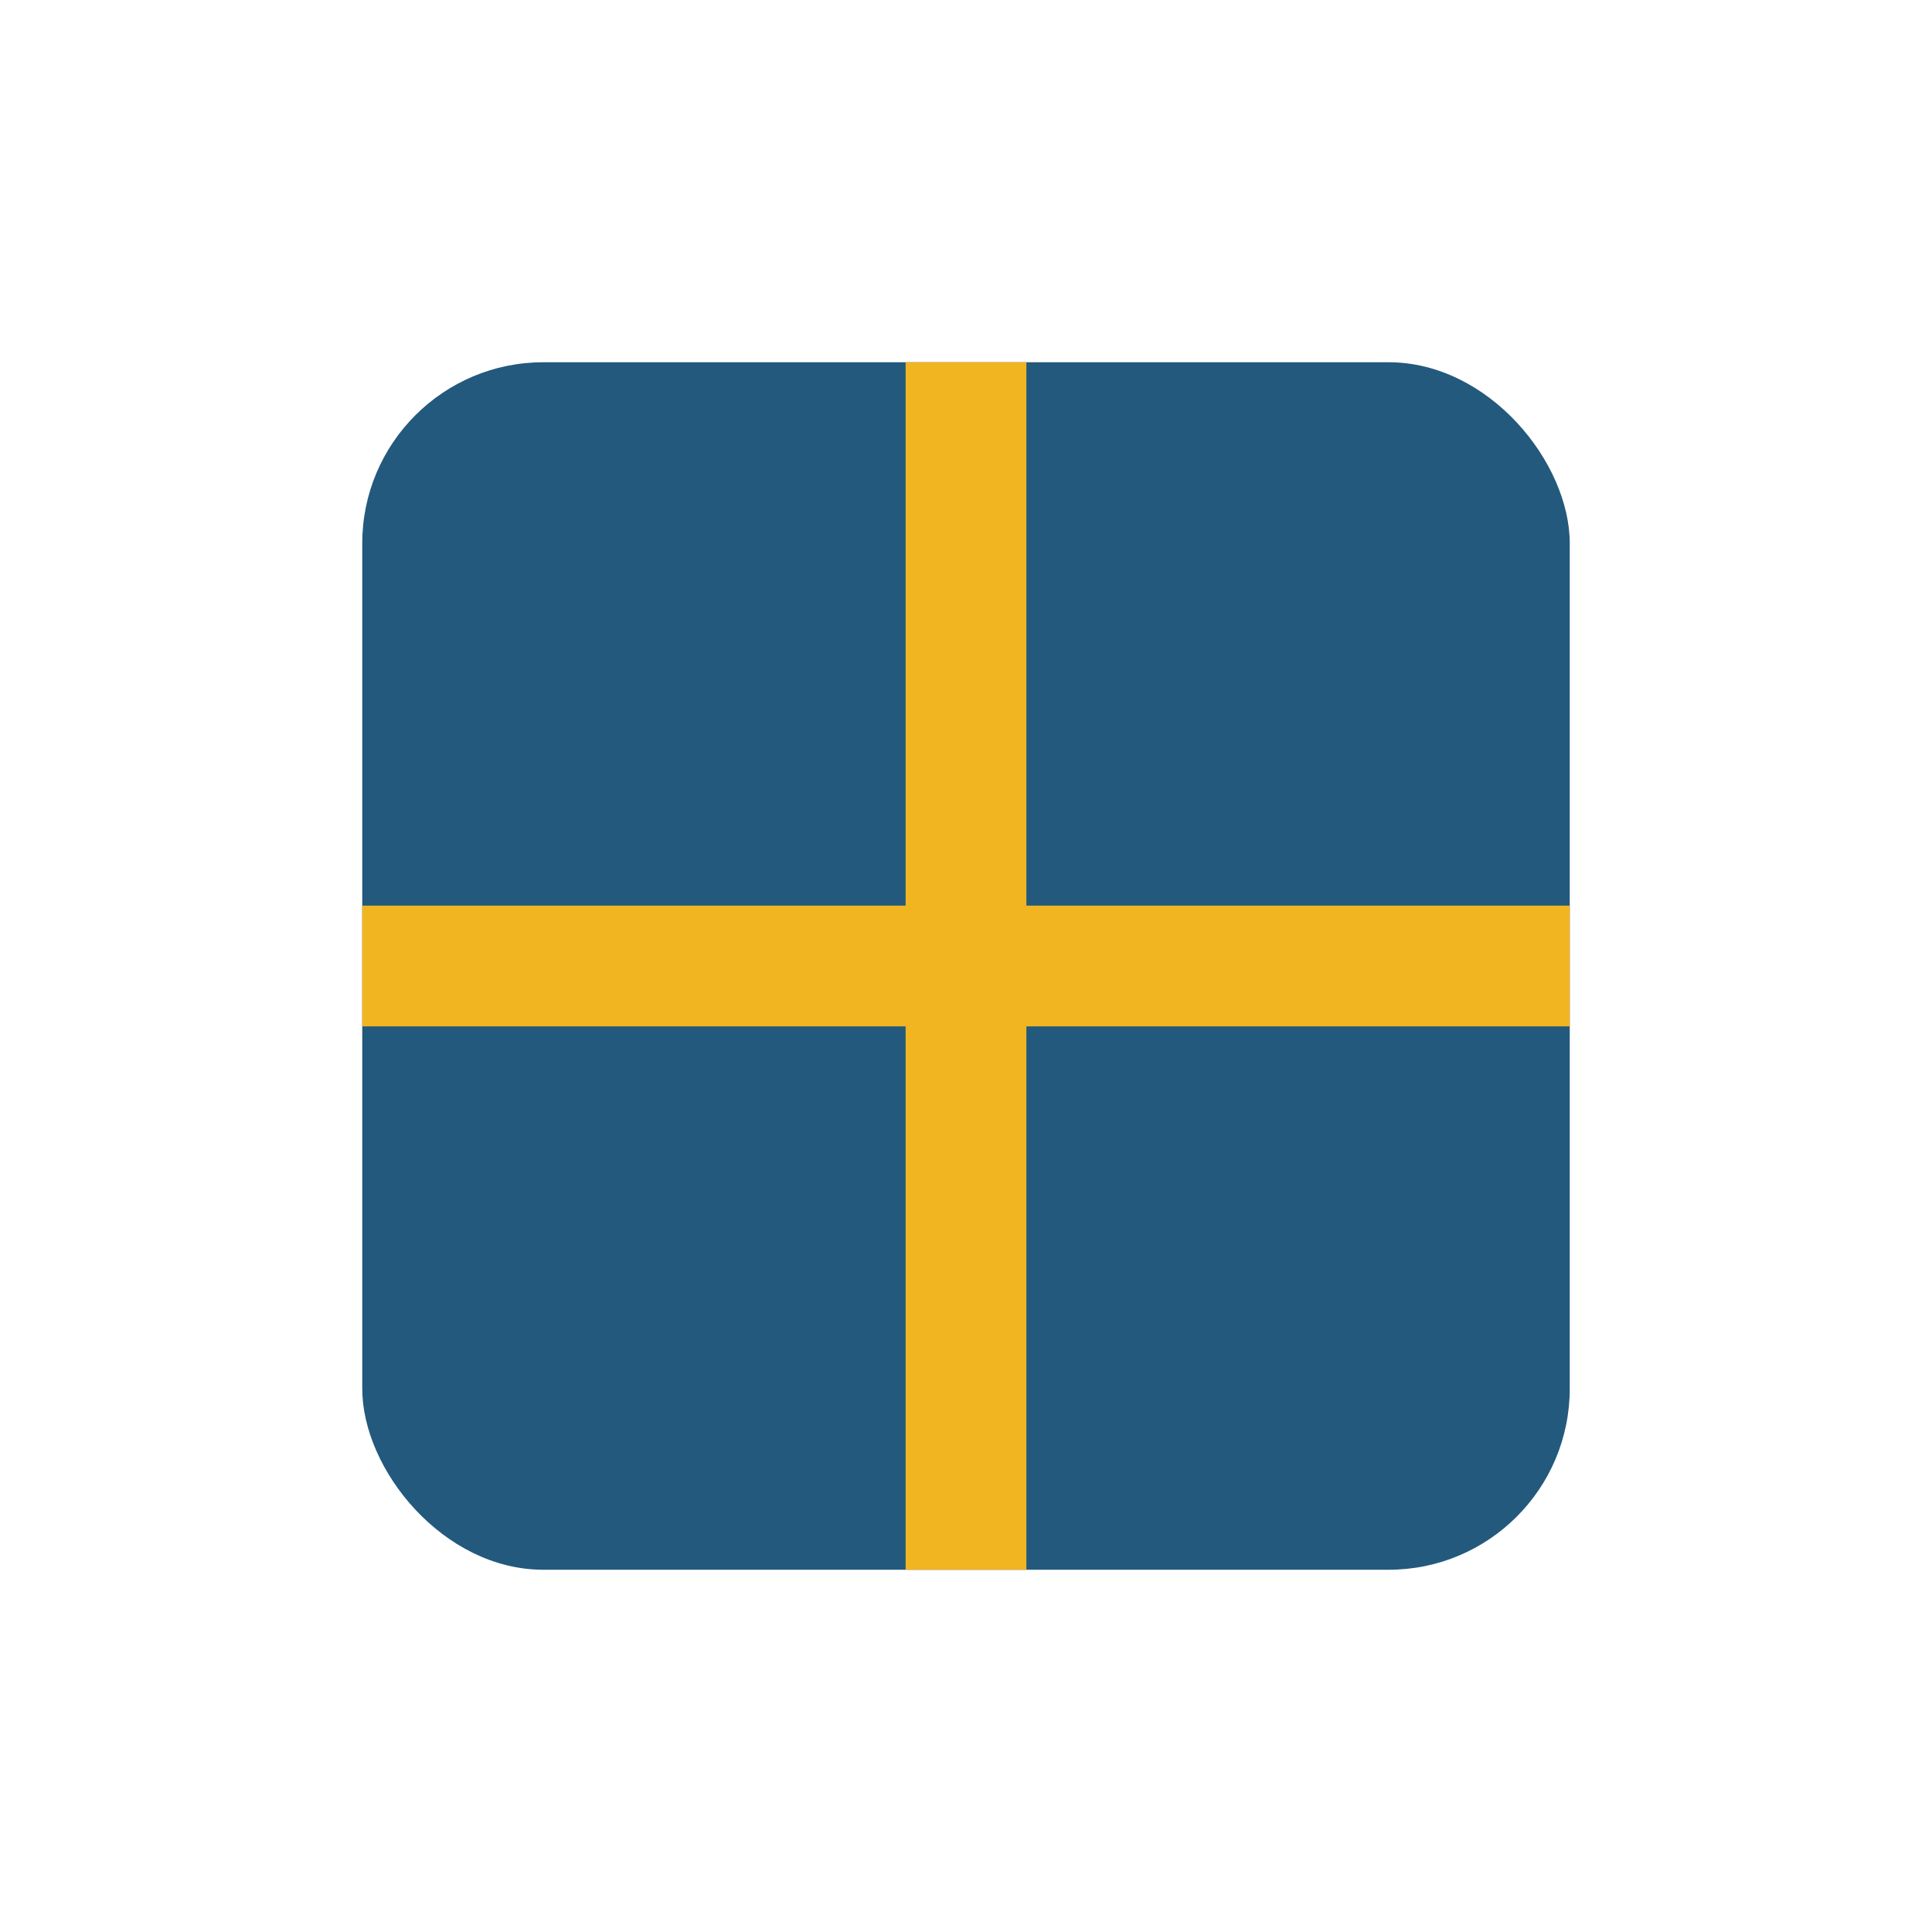 <?xml version="1.0" encoding="UTF-8"?>
<svg xmlns="http://www.w3.org/2000/svg" width="32" height="32" viewBox="0 0 32 32"><rect x="6" y="6" width="20" height="20" rx="3" fill="#23597d"/><line x1="16" y1="6" x2="16" y2="26" stroke="#f1b522" stroke-width="2"/><line x1="6" y1="16" x2="26" y2="16" stroke="#f1b522" stroke-width="2"/></svg>